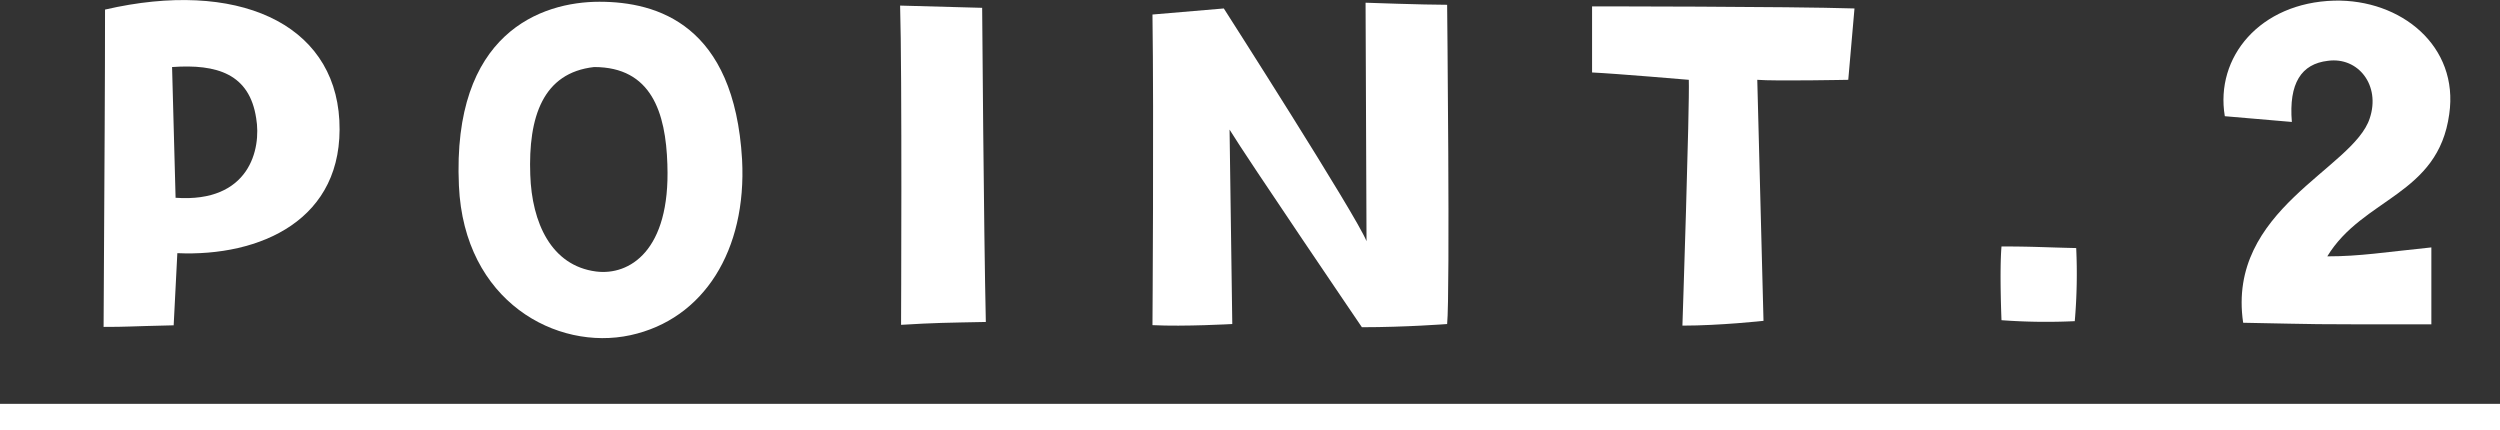 <svg xmlns="http://www.w3.org/2000/svg" width="156.62" height="26.94" viewBox="0 0 156.62 26.94"><rect x="0" y="0" width="156.62" height="26.94" fill="#333333" stroke="none"/><defs><style>.a{fill:#fff;}</style></defs><path class="a" d="M21.26,7.54c.33,6.26-5,8.55-10.15,8.32l-.23,4.52c-3.05.07-2.85.1-4.39.1.06-11,.09-15.36.09-19.88C14.81-1.3,20.93,1.42,21.26,7.54Zm-5.21-.13C15.63,4.63,13.6,4,10.78,4.2L11,12.39C15.63,12.72,16.38,9.34,16.05,7.41Z"/><path class="a" d="M46.49,10c.3,5.67-2.39,10-7,11s-10.42-2.1-10.74-9.37C28.31,2.07,33.91.11,37.55.11S46,1.55,46.49,10Zm-4.68.3c-.1-3.25-1-6.1-4.59-6.1-3.21.36-4.13,3.12-4,6.75.1,3,1.31,5.7,4.13,6.06C39.42,17.27,42,15.73,41.81,10.33Z"/><path class="a" d="M56.45,20.35s.07-15.89-.06-20l5.14.14s.1,13.89.23,19.68C59.27,20.22,58.58,20.22,56.45,20.35Z"/><path class="a" d="M85.55.17S89.18.3,90.66.3c0,0,.19,18.05,0,20,0,0-2.59.2-5.34.2,0,0-7.24-10.65-8.29-12.38l.17,12.18s-3,.17-5,.07c0,0,.09-13.07,0-19.46L76.67.53s8.32,13,8.94,14.58Z"/><path class="a" d="M110.09,5l.39,15.1s-2.72.3-5.08.3c0,0,.46-13.86.4-15.4,0,0-4.56-.39-6.06-.46V.4s12.35,0,16.44.13L115.79,5S111.17,5.09,110.09,5Z"/><path class="a" d="M125.39,20.06s-.13-3.08,0-4.62c2,0,2.75.06,4.68.1a34.59,34.59,0,0,1-.09,4.58A38.06,38.06,0,0,1,125.39,20.06Z"/><path class="a" d="M139.38,7.28c-.62-3.7,2.2-7.11,6.85-7.24,4.19-.1,7.83,2.85,7.21,7.11-.69,5.08-5.41,5.24-7.64,8.91,2.07,0,3.57-.26,6.52-.56v4.82c-8.55,0-6.45,0-11.79-.1-1.05-7.11,6.91-9.63,7.93-12.81.69-2.06-.72-3.86-2.62-3.6-1.67.19-2.46,1.41-2.26,3.83Z"/><path class="a" d="M0,26.94V25.3H156.62v1.64Z"/></svg>
